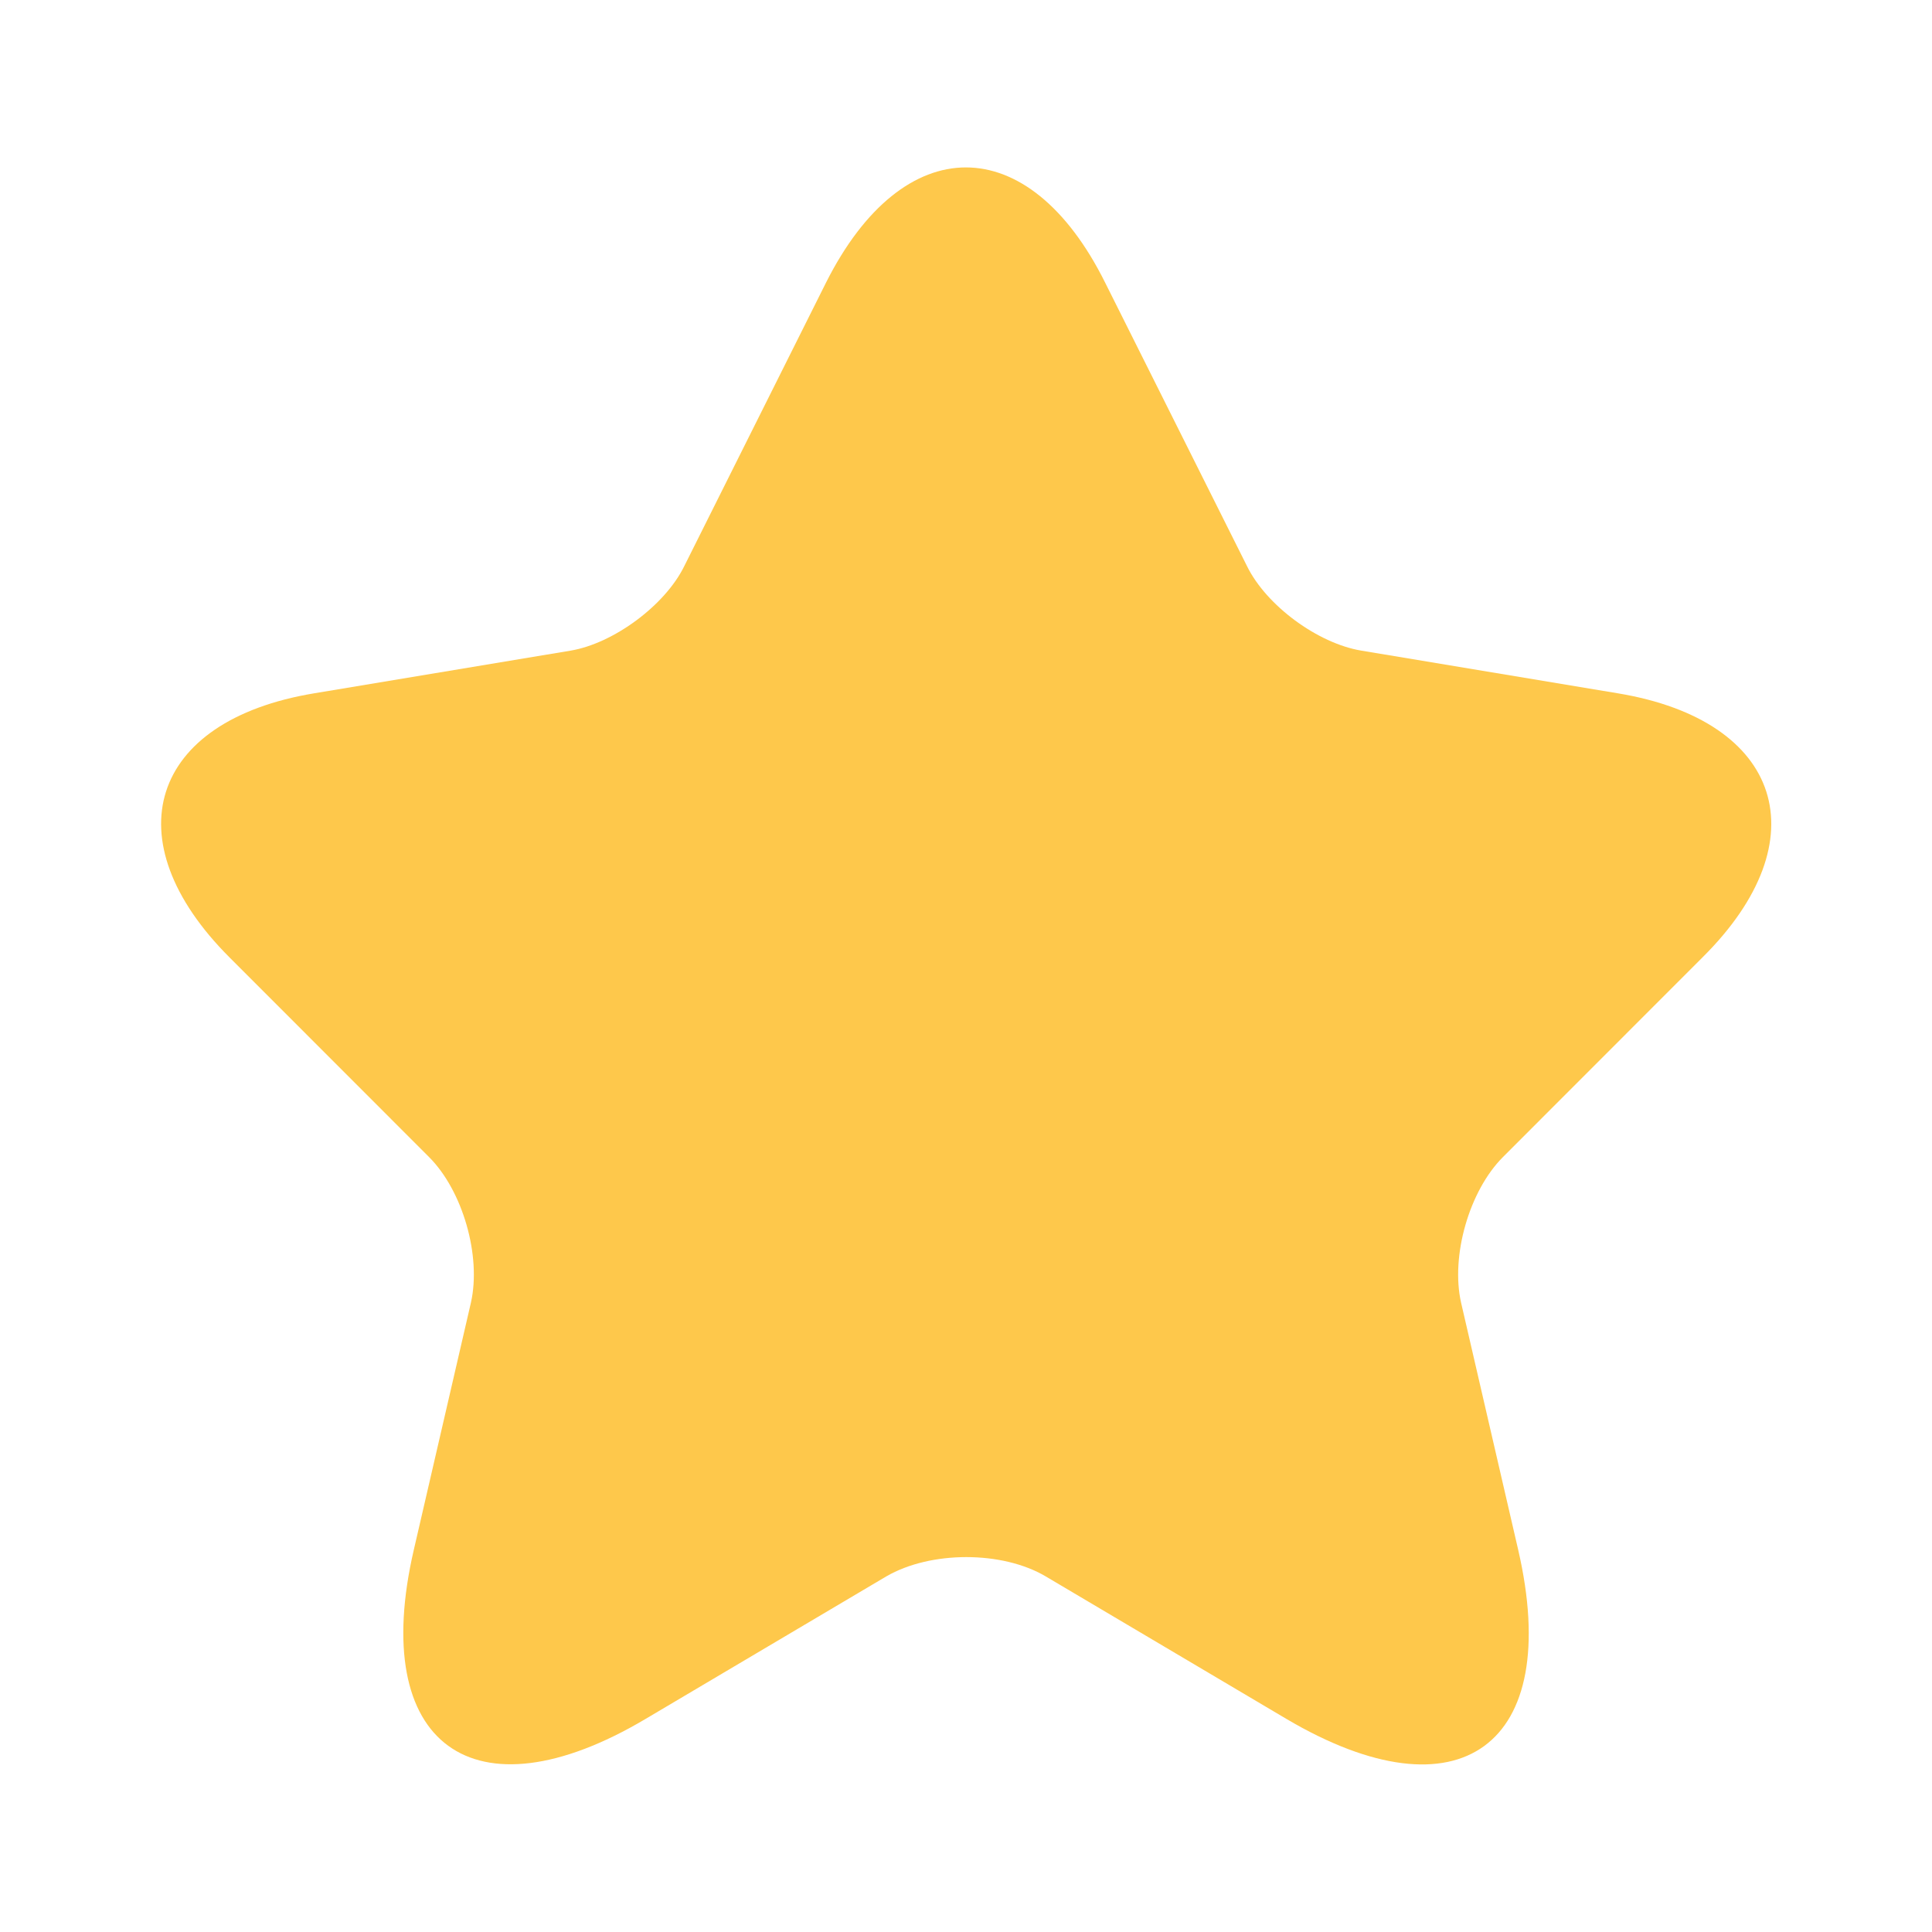 <svg width="16" height="16" viewBox="0 0 16 16" fill="none" xmlns="http://www.w3.org/2000/svg">
<path d="M9.153 2.342L10.327 4.688C10.487 5.015 10.913 5.328 11.273 5.388L13.4 5.742C14.76 5.968 15.08 6.955 14.1 7.928L12.447 9.582C12.167 9.862 12.013 10.402 12.1 10.788L12.573 12.835C12.947 14.455 12.087 15.082 10.653 14.235L8.66 13.055C8.3 12.842 7.707 12.842 7.34 13.055L5.347 14.235C3.92 15.082 3.053 14.448 3.427 12.835L3.9 10.788C3.987 10.402 3.833 9.862 3.553 9.582L1.9 7.928C0.927 6.955 1.24 5.968 2.6 5.742L4.727 5.388C5.08 5.328 5.507 5.015 5.667 4.688L6.84 2.342C7.48 1.068 8.52 1.068 9.153 2.342Z" fill="#FEC84B"/>
</svg>
